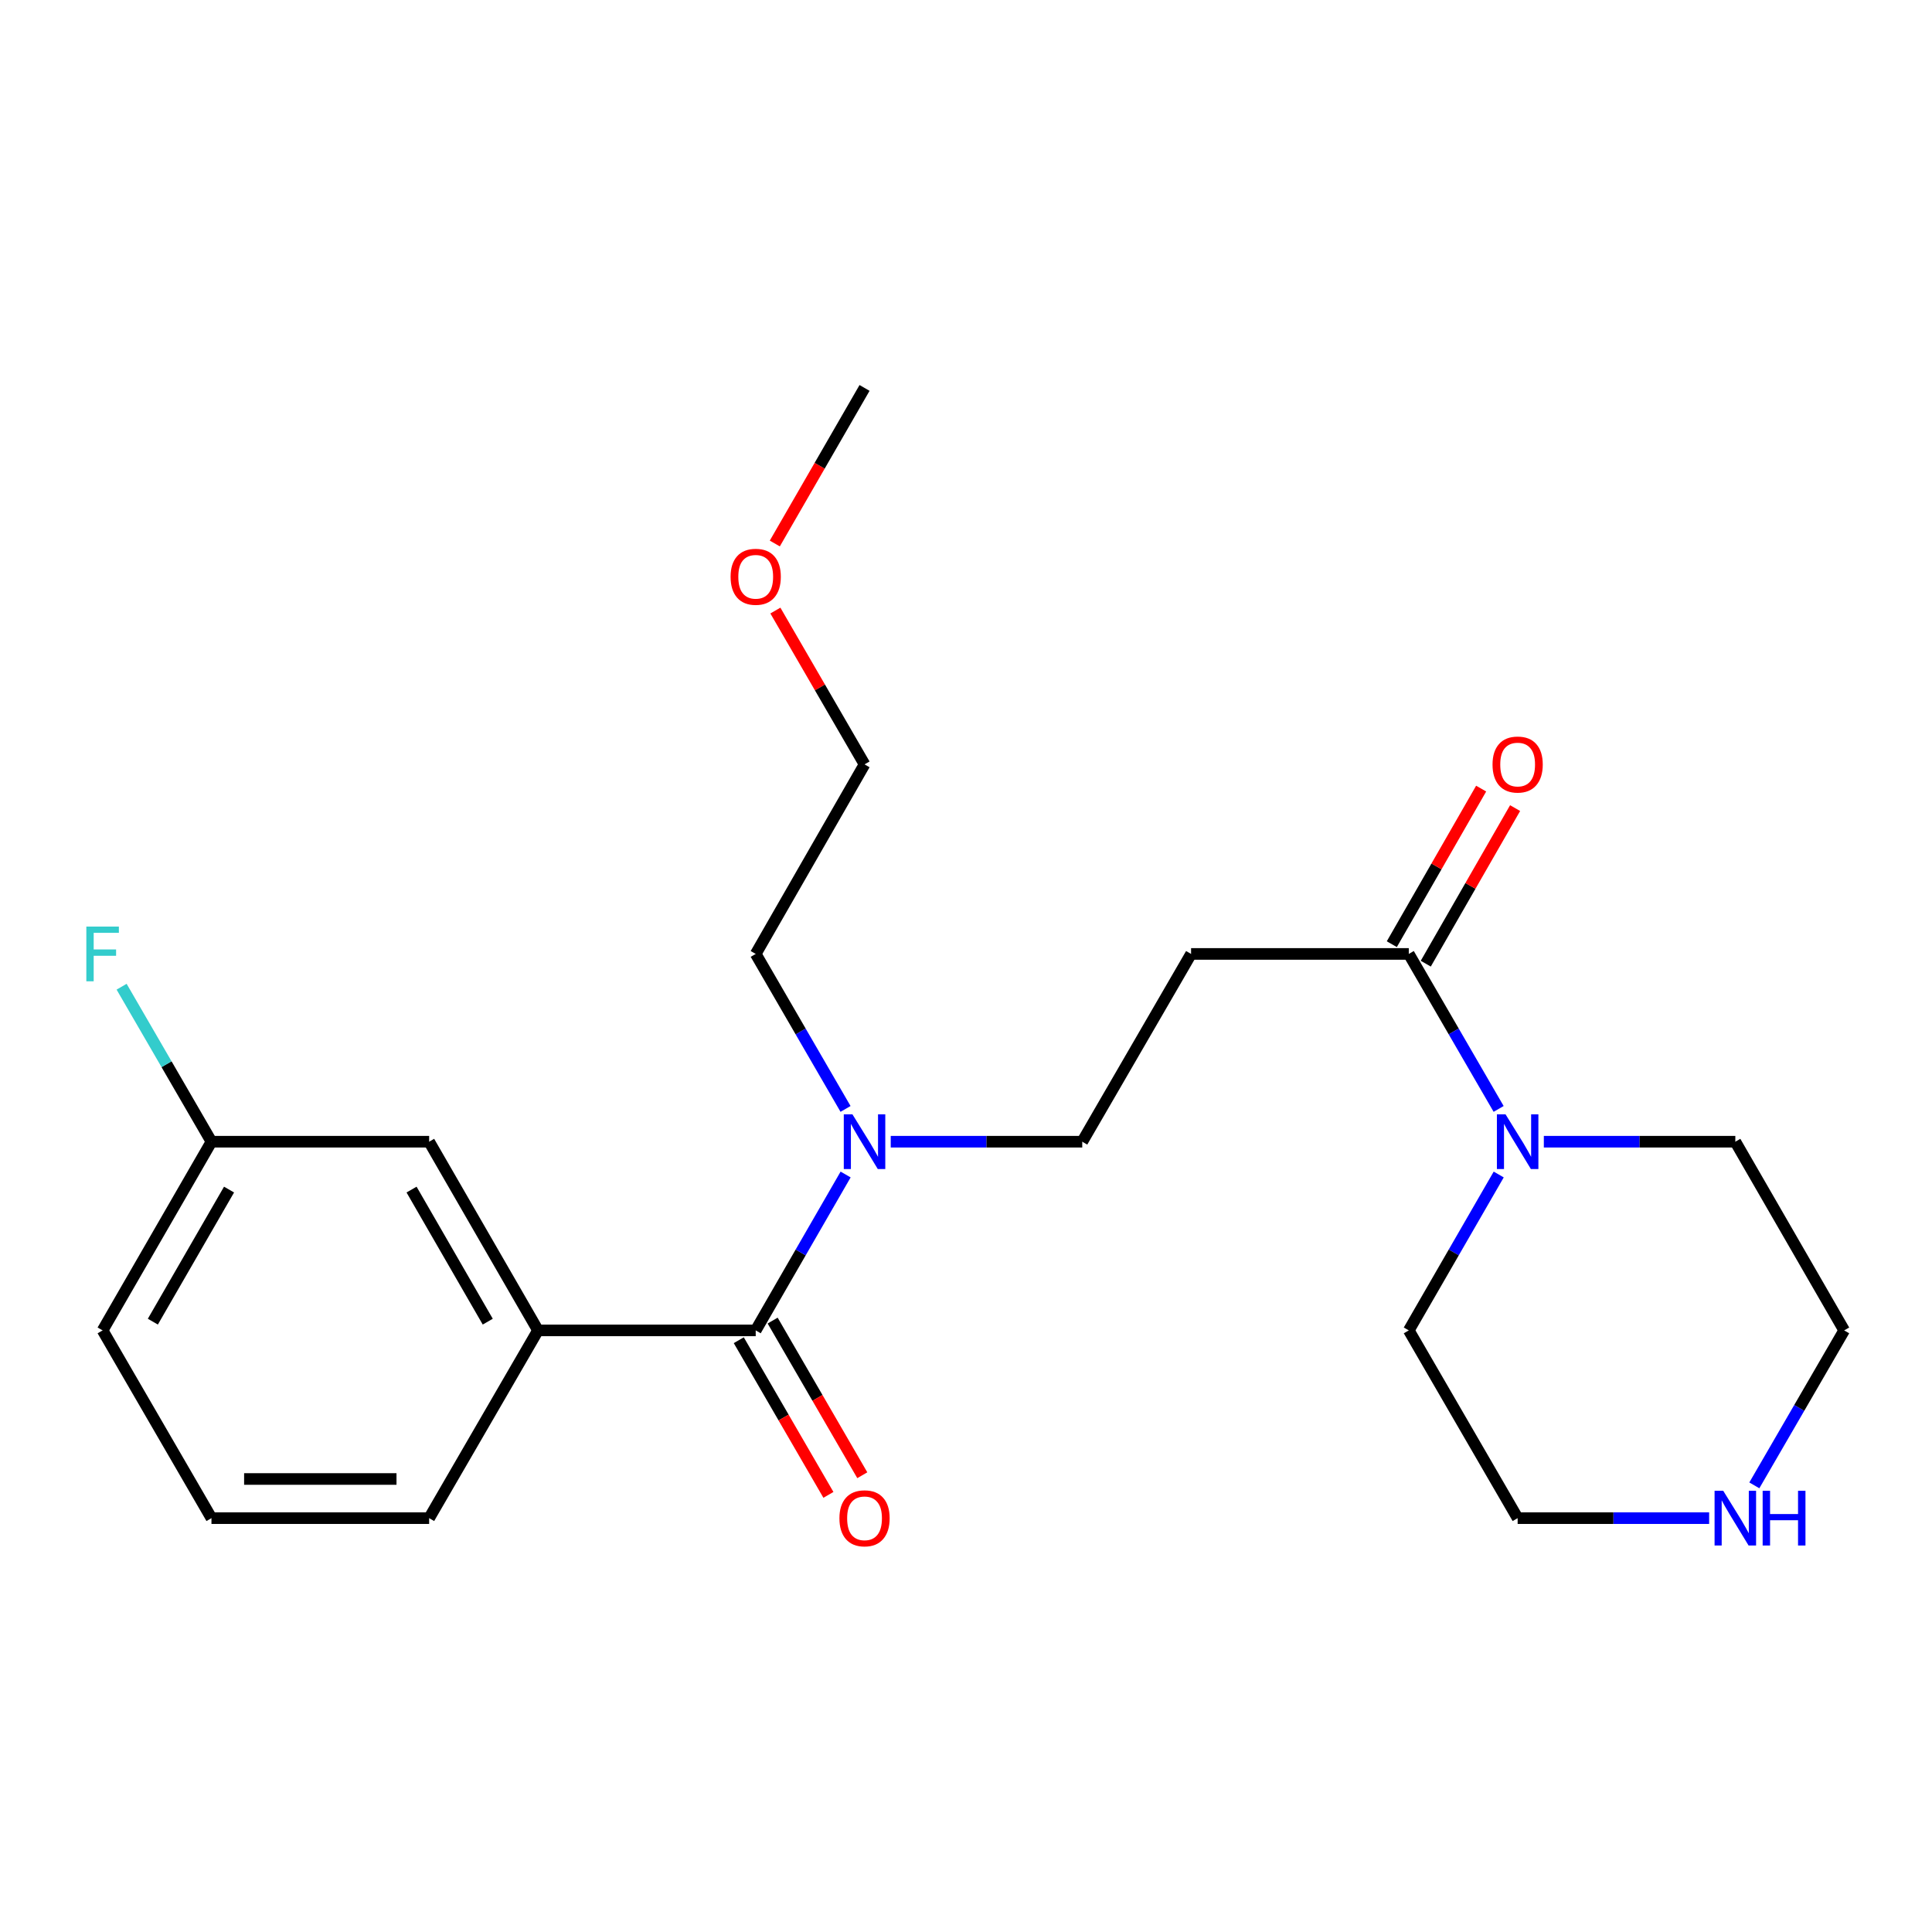 <?xml version='1.0' encoding='iso-8859-1'?>
<svg version='1.1' baseProfile='full'
              xmlns='http://www.w3.org/2000/svg'
                      xmlns:rdkit='http://www.rdkit.org/xml'
                      xmlns:xlink='http://www.w3.org/1999/xlink'
                  xml:space='preserve'
width='1000px' height='1000px' viewBox='0 0 1000 1000'>
<!-- END OF HEADER -->
<rect style='opacity:1.0;fill:#FFFFFF;stroke:none' width='1000' height='1000' x='0' y='0'> </rect>
<path class='bond-2' d='M 391.153,688.61 L 278.468,688.61' style='fill:none;fill-rule:evenodd;stroke:#000000;stroke-width:6px;stroke-linecap:butt;stroke-linejoin:miter;stroke-opacity:1' />
<path class='bond-4' d='M 391.153,688.61 L 414.422,648.267' style='fill:none;fill-rule:evenodd;stroke:#000000;stroke-width:6px;stroke-linecap:butt;stroke-linejoin:miter;stroke-opacity:1' />
<path class='bond-4' d='M 414.422,648.267 L 437.691,607.924' style='fill:none;fill-rule:evenodd;stroke:#0000FF;stroke-width:6px;stroke-linecap:butt;stroke-linejoin:miter;stroke-opacity:1' />
<path class='bond-6' d='M 382.386,693.692 L 405.587,733.719' style='fill:none;fill-rule:evenodd;stroke:#000000;stroke-width:6px;stroke-linecap:butt;stroke-linejoin:miter;stroke-opacity:1' />
<path class='bond-6' d='M 405.587,733.719 L 428.789,773.745' style='fill:none;fill-rule:evenodd;stroke:#FF0000;stroke-width:6px;stroke-linecap:butt;stroke-linejoin:miter;stroke-opacity:1' />
<path class='bond-6' d='M 399.92,683.528 L 423.122,723.555' style='fill:none;fill-rule:evenodd;stroke:#000000;stroke-width:6px;stroke-linecap:butt;stroke-linejoin:miter;stroke-opacity:1' />
<path class='bond-6' d='M 423.122,723.555 L 446.323,763.581' style='fill:none;fill-rule:evenodd;stroke:#FF0000;stroke-width:6px;stroke-linecap:butt;stroke-linejoin:miter;stroke-opacity:1' />
<path class='bond-0' d='M 729.186,493.753 L 616.501,493.753' style='fill:none;fill-rule:evenodd;stroke:#000000;stroke-width:6px;stroke-linecap:butt;stroke-linejoin:miter;stroke-opacity:1' />
<path class='bond-1' d='M 729.186,493.753 L 752.439,533.865' style='fill:none;fill-rule:evenodd;stroke:#000000;stroke-width:6px;stroke-linecap:butt;stroke-linejoin:miter;stroke-opacity:1' />
<path class='bond-1' d='M 752.439,533.865 L 775.692,573.977' style='fill:none;fill-rule:evenodd;stroke:#0000FF;stroke-width:6px;stroke-linecap:butt;stroke-linejoin:miter;stroke-opacity:1' />
<path class='bond-9' d='M 737.974,498.799 L 761.095,458.536' style='fill:none;fill-rule:evenodd;stroke:#000000;stroke-width:6px;stroke-linecap:butt;stroke-linejoin:miter;stroke-opacity:1' />
<path class='bond-9' d='M 761.095,458.536 L 784.216,418.272' style='fill:none;fill-rule:evenodd;stroke:#FF0000;stroke-width:6px;stroke-linecap:butt;stroke-linejoin:miter;stroke-opacity:1' />
<path class='bond-9' d='M 720.399,488.707 L 743.52,448.443' style='fill:none;fill-rule:evenodd;stroke:#000000;stroke-width:6px;stroke-linecap:butt;stroke-linejoin:miter;stroke-opacity:1' />
<path class='bond-9' d='M 743.52,448.443 L 766.641,408.18' style='fill:none;fill-rule:evenodd;stroke:#FF0000;stroke-width:6px;stroke-linecap:butt;stroke-linejoin:miter;stroke-opacity:1' />
<path class='bond-12' d='M 799.086,590.945 L 848.644,590.945' style='fill:none;fill-rule:evenodd;stroke:#0000FF;stroke-width:6px;stroke-linecap:butt;stroke-linejoin:miter;stroke-opacity:1' />
<path class='bond-12' d='M 848.644,590.945 L 898.203,590.945' style='fill:none;fill-rule:evenodd;stroke:#000000;stroke-width:6px;stroke-linecap:butt;stroke-linejoin:miter;stroke-opacity:1' />
<path class='bond-13' d='M 775.734,607.924 L 752.46,648.267' style='fill:none;fill-rule:evenodd;stroke:#0000FF;stroke-width:6px;stroke-linecap:butt;stroke-linejoin:miter;stroke-opacity:1' />
<path class='bond-13' d='M 752.46,648.267 L 729.186,688.61' style='fill:none;fill-rule:evenodd;stroke:#000000;stroke-width:6px;stroke-linecap:butt;stroke-linejoin:miter;stroke-opacity:1' />
<path class='bond-7' d='M 278.468,688.61 L 222.125,590.945' style='fill:none;fill-rule:evenodd;stroke:#000000;stroke-width:6px;stroke-linecap:butt;stroke-linejoin:miter;stroke-opacity:1' />
<path class='bond-7' d='M 252.461,684.088 L 213.021,615.723' style='fill:none;fill-rule:evenodd;stroke:#000000;stroke-width:6px;stroke-linecap:butt;stroke-linejoin:miter;stroke-opacity:1' />
<path class='bond-14' d='M 278.468,688.61 L 222.125,785.791' style='fill:none;fill-rule:evenodd;stroke:#000000;stroke-width:6px;stroke-linecap:butt;stroke-linejoin:miter;stroke-opacity:1' />
<path class='bond-3' d='M 616.501,493.753 L 560.17,590.945' style='fill:none;fill-rule:evenodd;stroke:#000000;stroke-width:6px;stroke-linecap:butt;stroke-linejoin:miter;stroke-opacity:1' />
<path class='bond-5' d='M 461.042,590.945 L 510.606,590.945' style='fill:none;fill-rule:evenodd;stroke:#0000FF;stroke-width:6px;stroke-linecap:butt;stroke-linejoin:miter;stroke-opacity:1' />
<path class='bond-5' d='M 510.606,590.945 L 560.17,590.945' style='fill:none;fill-rule:evenodd;stroke:#000000;stroke-width:6px;stroke-linecap:butt;stroke-linejoin:miter;stroke-opacity:1' />
<path class='bond-19' d='M 437.65,573.977 L 414.401,533.865' style='fill:none;fill-rule:evenodd;stroke:#0000FF;stroke-width:6px;stroke-linecap:butt;stroke-linejoin:miter;stroke-opacity:1' />
<path class='bond-19' d='M 414.401,533.865 L 391.153,493.753' style='fill:none;fill-rule:evenodd;stroke:#000000;stroke-width:6px;stroke-linecap:butt;stroke-linejoin:miter;stroke-opacity:1' />
<path class='bond-10' d='M 222.125,590.945 L 109.451,590.945' style='fill:none;fill-rule:evenodd;stroke:#000000;stroke-width:6px;stroke-linecap:butt;stroke-linejoin:miter;stroke-opacity:1' />
<path class='bond-8' d='M 884.646,785.791 L 835.087,785.791' style='fill:none;fill-rule:evenodd;stroke:#0000FF;stroke-width:6px;stroke-linecap:butt;stroke-linejoin:miter;stroke-opacity:1' />
<path class='bond-8' d='M 835.087,785.791 L 785.529,785.791' style='fill:none;fill-rule:evenodd;stroke:#000000;stroke-width:6px;stroke-linecap:butt;stroke-linejoin:miter;stroke-opacity:1' />
<path class='bond-24' d='M 908.041,768.823 L 931.293,728.717' style='fill:none;fill-rule:evenodd;stroke:#0000FF;stroke-width:6px;stroke-linecap:butt;stroke-linejoin:miter;stroke-opacity:1' />
<path class='bond-24' d='M 931.293,728.717 L 954.545,688.61' style='fill:none;fill-rule:evenodd;stroke:#000000;stroke-width:6px;stroke-linecap:butt;stroke-linejoin:miter;stroke-opacity:1' />
<path class='bond-11' d='M 109.451,590.945 L 86.198,550.833' style='fill:none;fill-rule:evenodd;stroke:#000000;stroke-width:6px;stroke-linecap:butt;stroke-linejoin:miter;stroke-opacity:1' />
<path class='bond-11' d='M 86.198,550.833 L 62.945,510.722' style='fill:none;fill-rule:evenodd;stroke:#33CCCC;stroke-width:6px;stroke-linecap:butt;stroke-linejoin:miter;stroke-opacity:1' />
<path class='bond-23' d='M 109.451,590.945 L 53.109,688.61' style='fill:none;fill-rule:evenodd;stroke:#000000;stroke-width:6px;stroke-linecap:butt;stroke-linejoin:miter;stroke-opacity:1' />
<path class='bond-23' d='M 118.555,615.723 L 79.115,684.088' style='fill:none;fill-rule:evenodd;stroke:#000000;stroke-width:6px;stroke-linecap:butt;stroke-linejoin:miter;stroke-opacity:1' />
<path class='bond-16' d='M 898.203,590.945 L 954.545,688.61' style='fill:none;fill-rule:evenodd;stroke:#000000;stroke-width:6px;stroke-linecap:butt;stroke-linejoin:miter;stroke-opacity:1' />
<path class='bond-15' d='M 729.186,688.61 L 785.529,785.791' style='fill:none;fill-rule:evenodd;stroke:#000000;stroke-width:6px;stroke-linecap:butt;stroke-linejoin:miter;stroke-opacity:1' />
<path class='bond-17' d='M 222.125,785.791 L 109.451,785.791' style='fill:none;fill-rule:evenodd;stroke:#000000;stroke-width:6px;stroke-linecap:butt;stroke-linejoin:miter;stroke-opacity:1' />
<path class='bond-17' d='M 205.224,765.524 L 126.352,765.524' style='fill:none;fill-rule:evenodd;stroke:#000000;stroke-width:6px;stroke-linecap:butt;stroke-linejoin:miter;stroke-opacity:1' />
<path class='bond-20' d='M 109.451,785.791 L 53.109,688.61' style='fill:none;fill-rule:evenodd;stroke:#000000;stroke-width:6px;stroke-linecap:butt;stroke-linejoin:miter;stroke-opacity:1' />
<path class='bond-18' d='M 401.336,316.025 L 424.41,355.831' style='fill:none;fill-rule:evenodd;stroke:#FF0000;stroke-width:6px;stroke-linecap:butt;stroke-linejoin:miter;stroke-opacity:1' />
<path class='bond-18' d='M 424.41,355.831 L 447.484,395.638' style='fill:none;fill-rule:evenodd;stroke:#000000;stroke-width:6px;stroke-linecap:butt;stroke-linejoin:miter;stroke-opacity:1' />
<path class='bond-22' d='M 401.038,281.318 L 424.261,241.055' style='fill:none;fill-rule:evenodd;stroke:#FF0000;stroke-width:6px;stroke-linecap:butt;stroke-linejoin:miter;stroke-opacity:1' />
<path class='bond-22' d='M 424.261,241.055 L 447.484,200.792' style='fill:none;fill-rule:evenodd;stroke:#000000;stroke-width:6px;stroke-linecap:butt;stroke-linejoin:miter;stroke-opacity:1' />
<path class='bond-21' d='M 391.153,493.753 L 447.484,395.638' style='fill:none;fill-rule:evenodd;stroke:#000000;stroke-width:6px;stroke-linecap:butt;stroke-linejoin:miter;stroke-opacity:1' />
<path  class='atom-2' d='M 779.269 576.785
L 788.549 591.785
Q 789.469 593.265, 790.949 595.945
Q 792.429 598.625, 792.509 598.785
L 792.509 576.785
L 796.269 576.785
L 796.269 605.105
L 792.389 605.105
L 782.429 588.705
Q 781.269 586.785, 780.029 584.585
Q 778.829 582.385, 778.469 581.705
L 778.469 605.105
L 774.789 605.105
L 774.789 576.785
L 779.269 576.785
' fill='#0000FF'/>
<path  class='atom-5' d='M 441.224 576.785
L 450.504 591.785
Q 451.424 593.265, 452.904 595.945
Q 454.384 598.625, 454.464 598.785
L 454.464 576.785
L 458.224 576.785
L 458.224 605.105
L 454.344 605.105
L 444.384 588.705
Q 443.224 586.785, 441.984 584.585
Q 440.784 582.385, 440.424 581.705
L 440.424 605.105
L 436.744 605.105
L 436.744 576.785
L 441.224 576.785
' fill='#0000FF'/>
<path  class='atom-7' d='M 434.484 785.871
Q 434.484 779.071, 437.844 775.271
Q 441.204 771.471, 447.484 771.471
Q 453.764 771.471, 457.124 775.271
Q 460.484 779.071, 460.484 785.871
Q 460.484 792.751, 457.084 796.671
Q 453.684 800.551, 447.484 800.551
Q 441.244 800.551, 437.844 796.671
Q 434.484 792.791, 434.484 785.871
M 447.484 797.351
Q 451.804 797.351, 454.124 794.471
Q 456.484 791.551, 456.484 785.871
Q 456.484 780.311, 454.124 777.511
Q 451.804 774.671, 447.484 774.671
Q 443.164 774.671, 440.804 777.471
Q 438.484 780.271, 438.484 785.871
Q 438.484 791.591, 440.804 794.471
Q 443.164 797.351, 447.484 797.351
' fill='#FF0000'/>
<path  class='atom-9' d='M 891.943 771.631
L 901.223 786.631
Q 902.143 788.111, 903.623 790.791
Q 905.103 793.471, 905.183 793.631
L 905.183 771.631
L 908.943 771.631
L 908.943 799.951
L 905.063 799.951
L 895.103 783.551
Q 893.943 781.631, 892.703 779.431
Q 891.503 777.231, 891.143 776.551
L 891.143 799.951
L 887.463 799.951
L 887.463 771.631
L 891.943 771.631
' fill='#0000FF'/>
<path  class='atom-9' d='M 912.343 771.631
L 916.183 771.631
L 916.183 783.671
L 930.663 783.671
L 930.663 771.631
L 934.503 771.631
L 934.503 799.951
L 930.663 799.951
L 930.663 786.871
L 916.183 786.871
L 916.183 799.951
L 912.343 799.951
L 912.343 771.631
' fill='#0000FF'/>
<path  class='atom-10' d='M 772.529 395.718
Q 772.529 388.918, 775.889 385.118
Q 779.249 381.318, 785.529 381.318
Q 791.809 381.318, 795.169 385.118
Q 798.529 388.918, 798.529 395.718
Q 798.529 402.598, 795.129 406.518
Q 791.729 410.398, 785.529 410.398
Q 779.289 410.398, 775.889 406.518
Q 772.529 402.638, 772.529 395.718
M 785.529 407.198
Q 789.849 407.198, 792.169 404.318
Q 794.529 401.398, 794.529 395.718
Q 794.529 390.158, 792.169 387.358
Q 789.849 384.518, 785.529 384.518
Q 781.209 384.518, 778.849 387.318
Q 776.529 390.118, 776.529 395.718
Q 776.529 401.438, 778.849 404.318
Q 781.209 407.198, 785.529 407.198
' fill='#FF0000'/>
<path  class='atom-12' d='M 44.689 479.593
L 61.529 479.593
L 61.529 482.833
L 48.489 482.833
L 48.489 491.433
L 60.089 491.433
L 60.089 494.713
L 48.489 494.713
L 48.489 507.913
L 44.689 507.913
L 44.689 479.593
' fill='#33CCCC'/>
<path  class='atom-19' d='M 378.153 298.537
Q 378.153 291.737, 381.513 287.937
Q 384.873 284.137, 391.153 284.137
Q 397.433 284.137, 400.793 287.937
Q 404.153 291.737, 404.153 298.537
Q 404.153 305.417, 400.753 309.337
Q 397.353 313.217, 391.153 313.217
Q 384.913 313.217, 381.513 309.337
Q 378.153 305.457, 378.153 298.537
M 391.153 310.017
Q 395.473 310.017, 397.793 307.137
Q 400.153 304.217, 400.153 298.537
Q 400.153 292.977, 397.793 290.177
Q 395.473 287.337, 391.153 287.337
Q 386.833 287.337, 384.473 290.137
Q 382.153 292.937, 382.153 298.537
Q 382.153 304.257, 384.473 307.137
Q 386.833 310.017, 391.153 310.017
' fill='#FF0000'/>
</svg>
